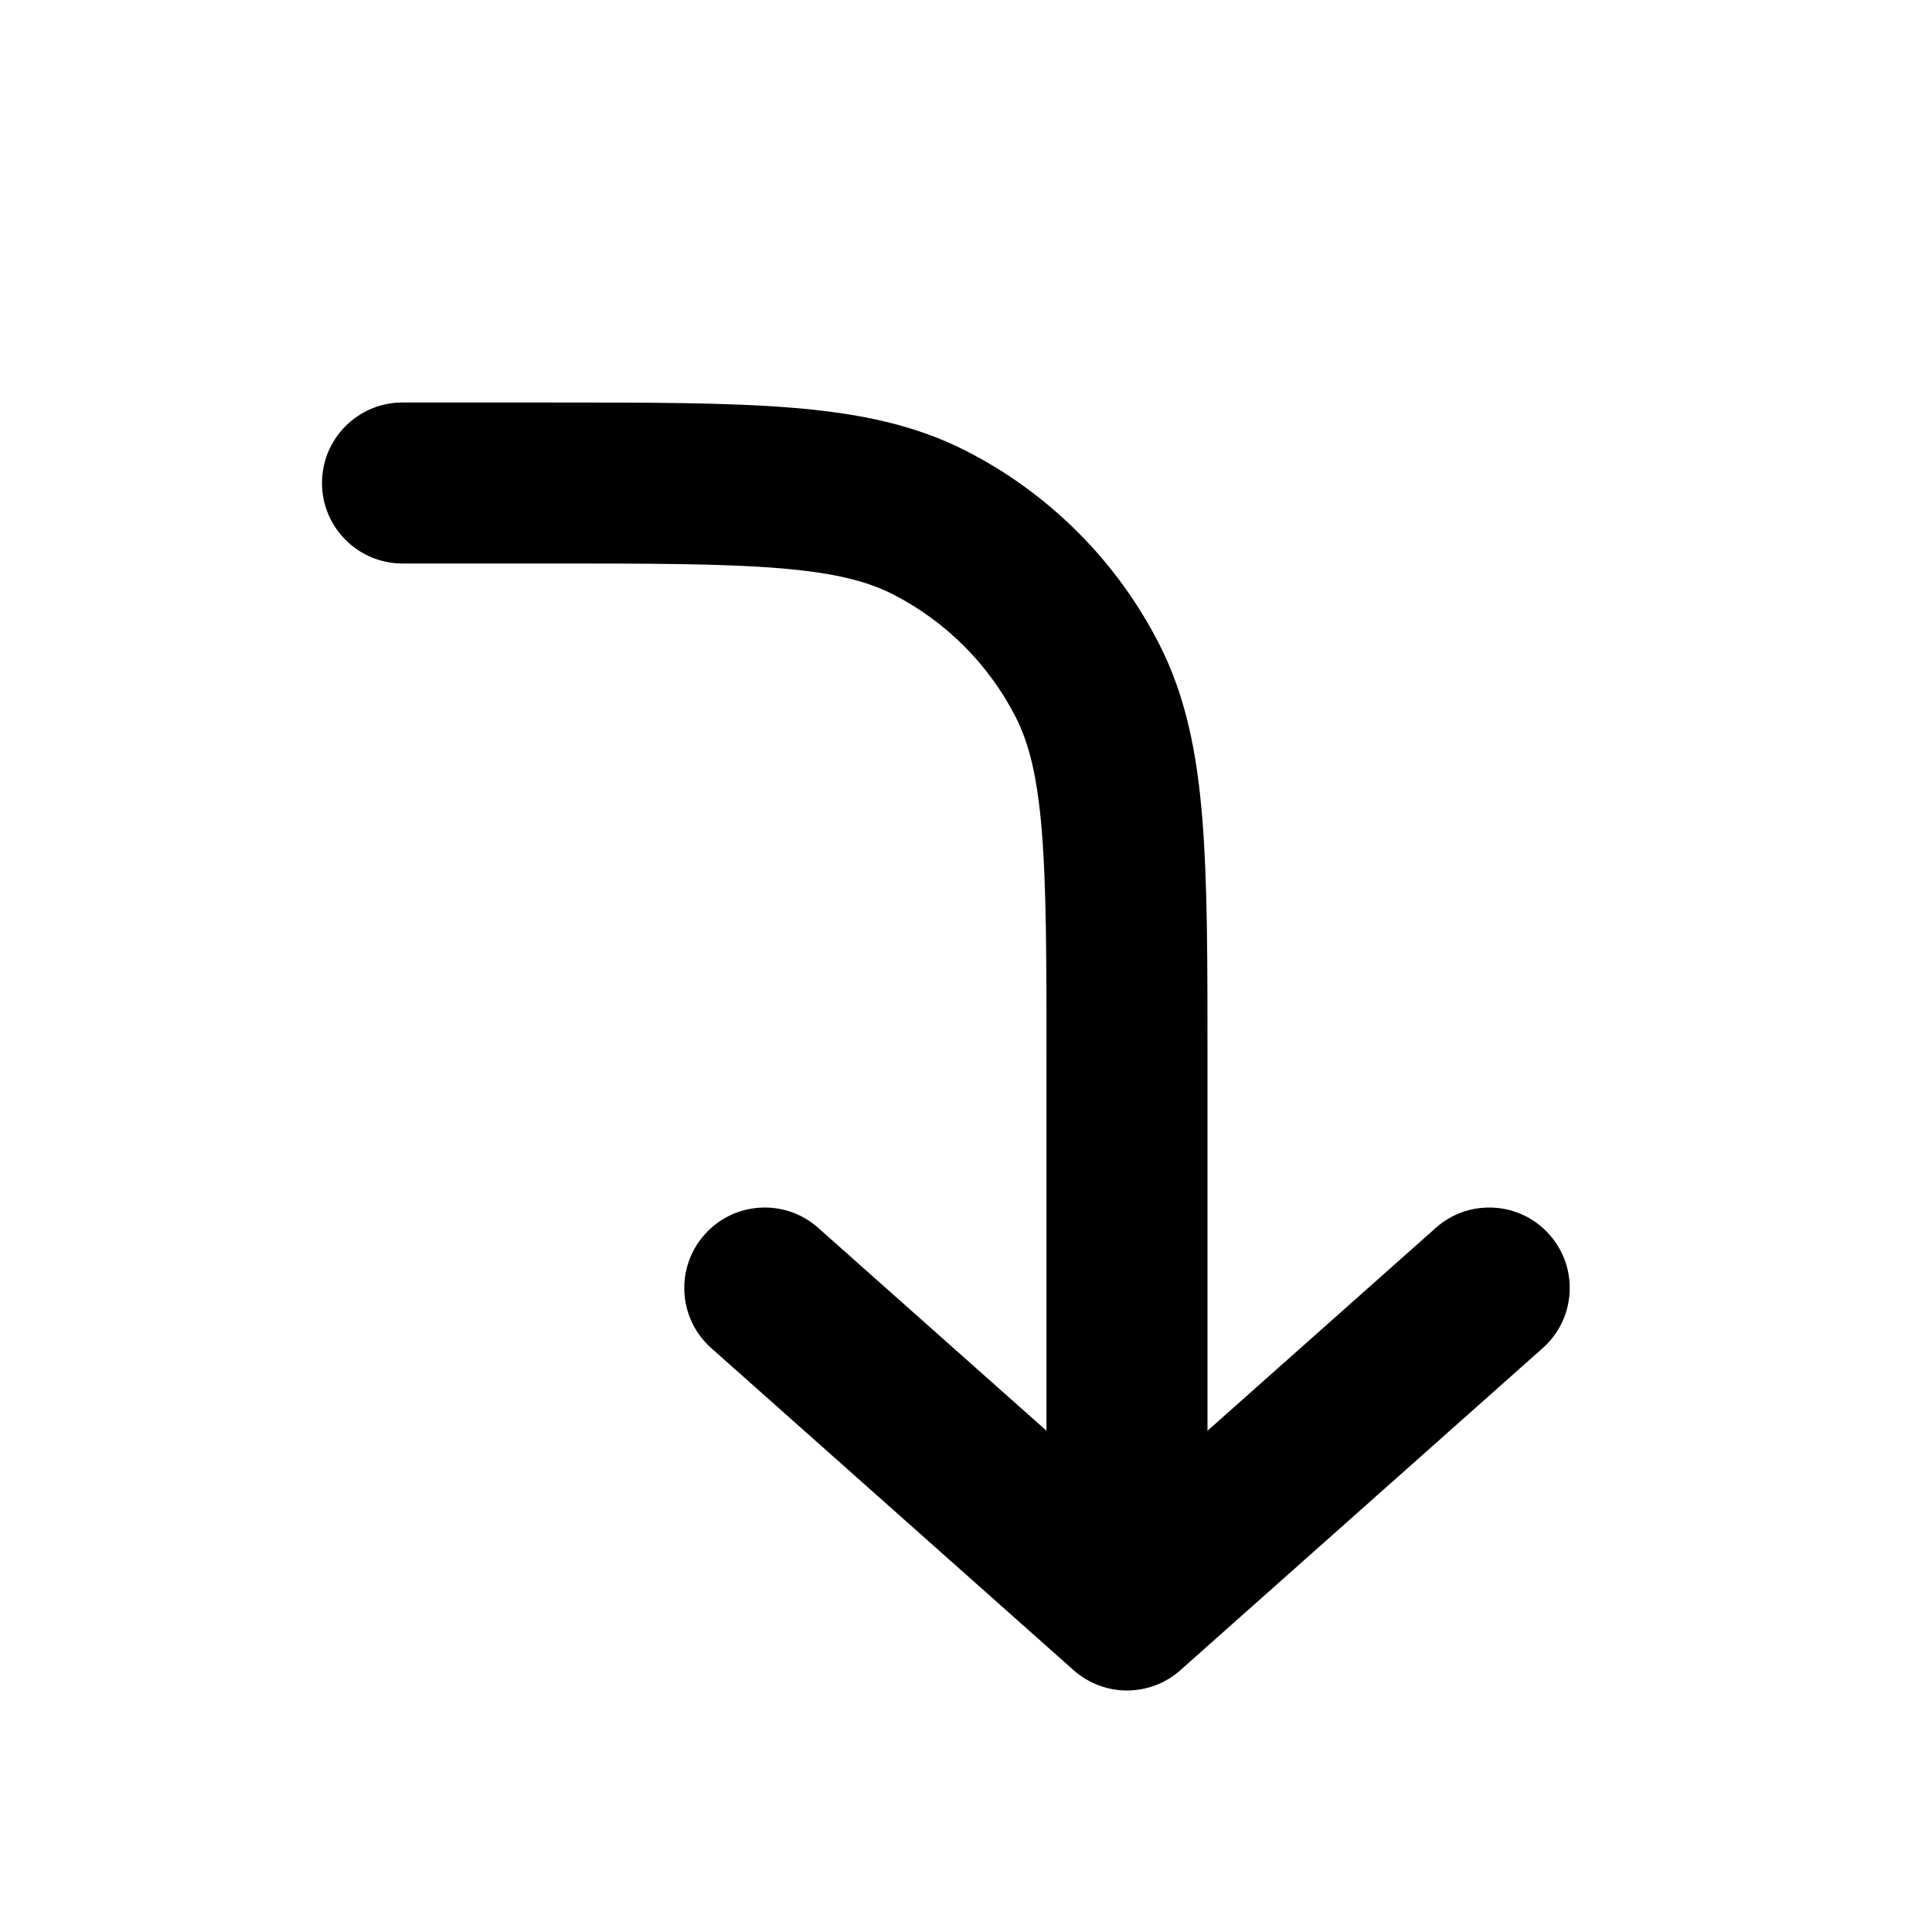 <svg width="24" height="24" viewBox="0 0 24 24" fill="none" xmlns="http://www.w3.org/2000/svg">
<path fill-rule="evenodd" clip-rule="evenodd" d="M8.753 15.336C9.119 14.923 9.752 14.886 10.164 15.253L13 17.773L13 13.2C13 11.923 12.999 11.026 12.942 10.326C12.886 9.637 12.78 9.228 12.619 8.911C12.283 8.252 11.748 7.717 11.089 7.381C10.772 7.22 10.363 7.114 9.674 7.058C8.974 7.001 8.077 7 6.8 7L5 7C4.448 7 4 6.552 4 6C4 5.448 4.448 5 5 5L6.843 5C8.067 5 9.046 5 9.837 5.065C10.649 5.131 11.351 5.27 11.997 5.599C13.032 6.127 13.873 6.968 14.401 8.003C14.73 8.649 14.869 9.351 14.935 10.163C15 10.954 15 11.933 15 13.157L15 17.773L17.836 15.253C18.248 14.886 18.881 14.923 19.247 15.336C19.614 15.748 19.577 16.381 19.164 16.747L14.664 20.747C14.286 21.084 13.715 21.084 13.336 20.747L8.836 16.747C8.423 16.381 8.386 15.748 8.753 15.336Z" fill="currentColor"/>
</svg>

